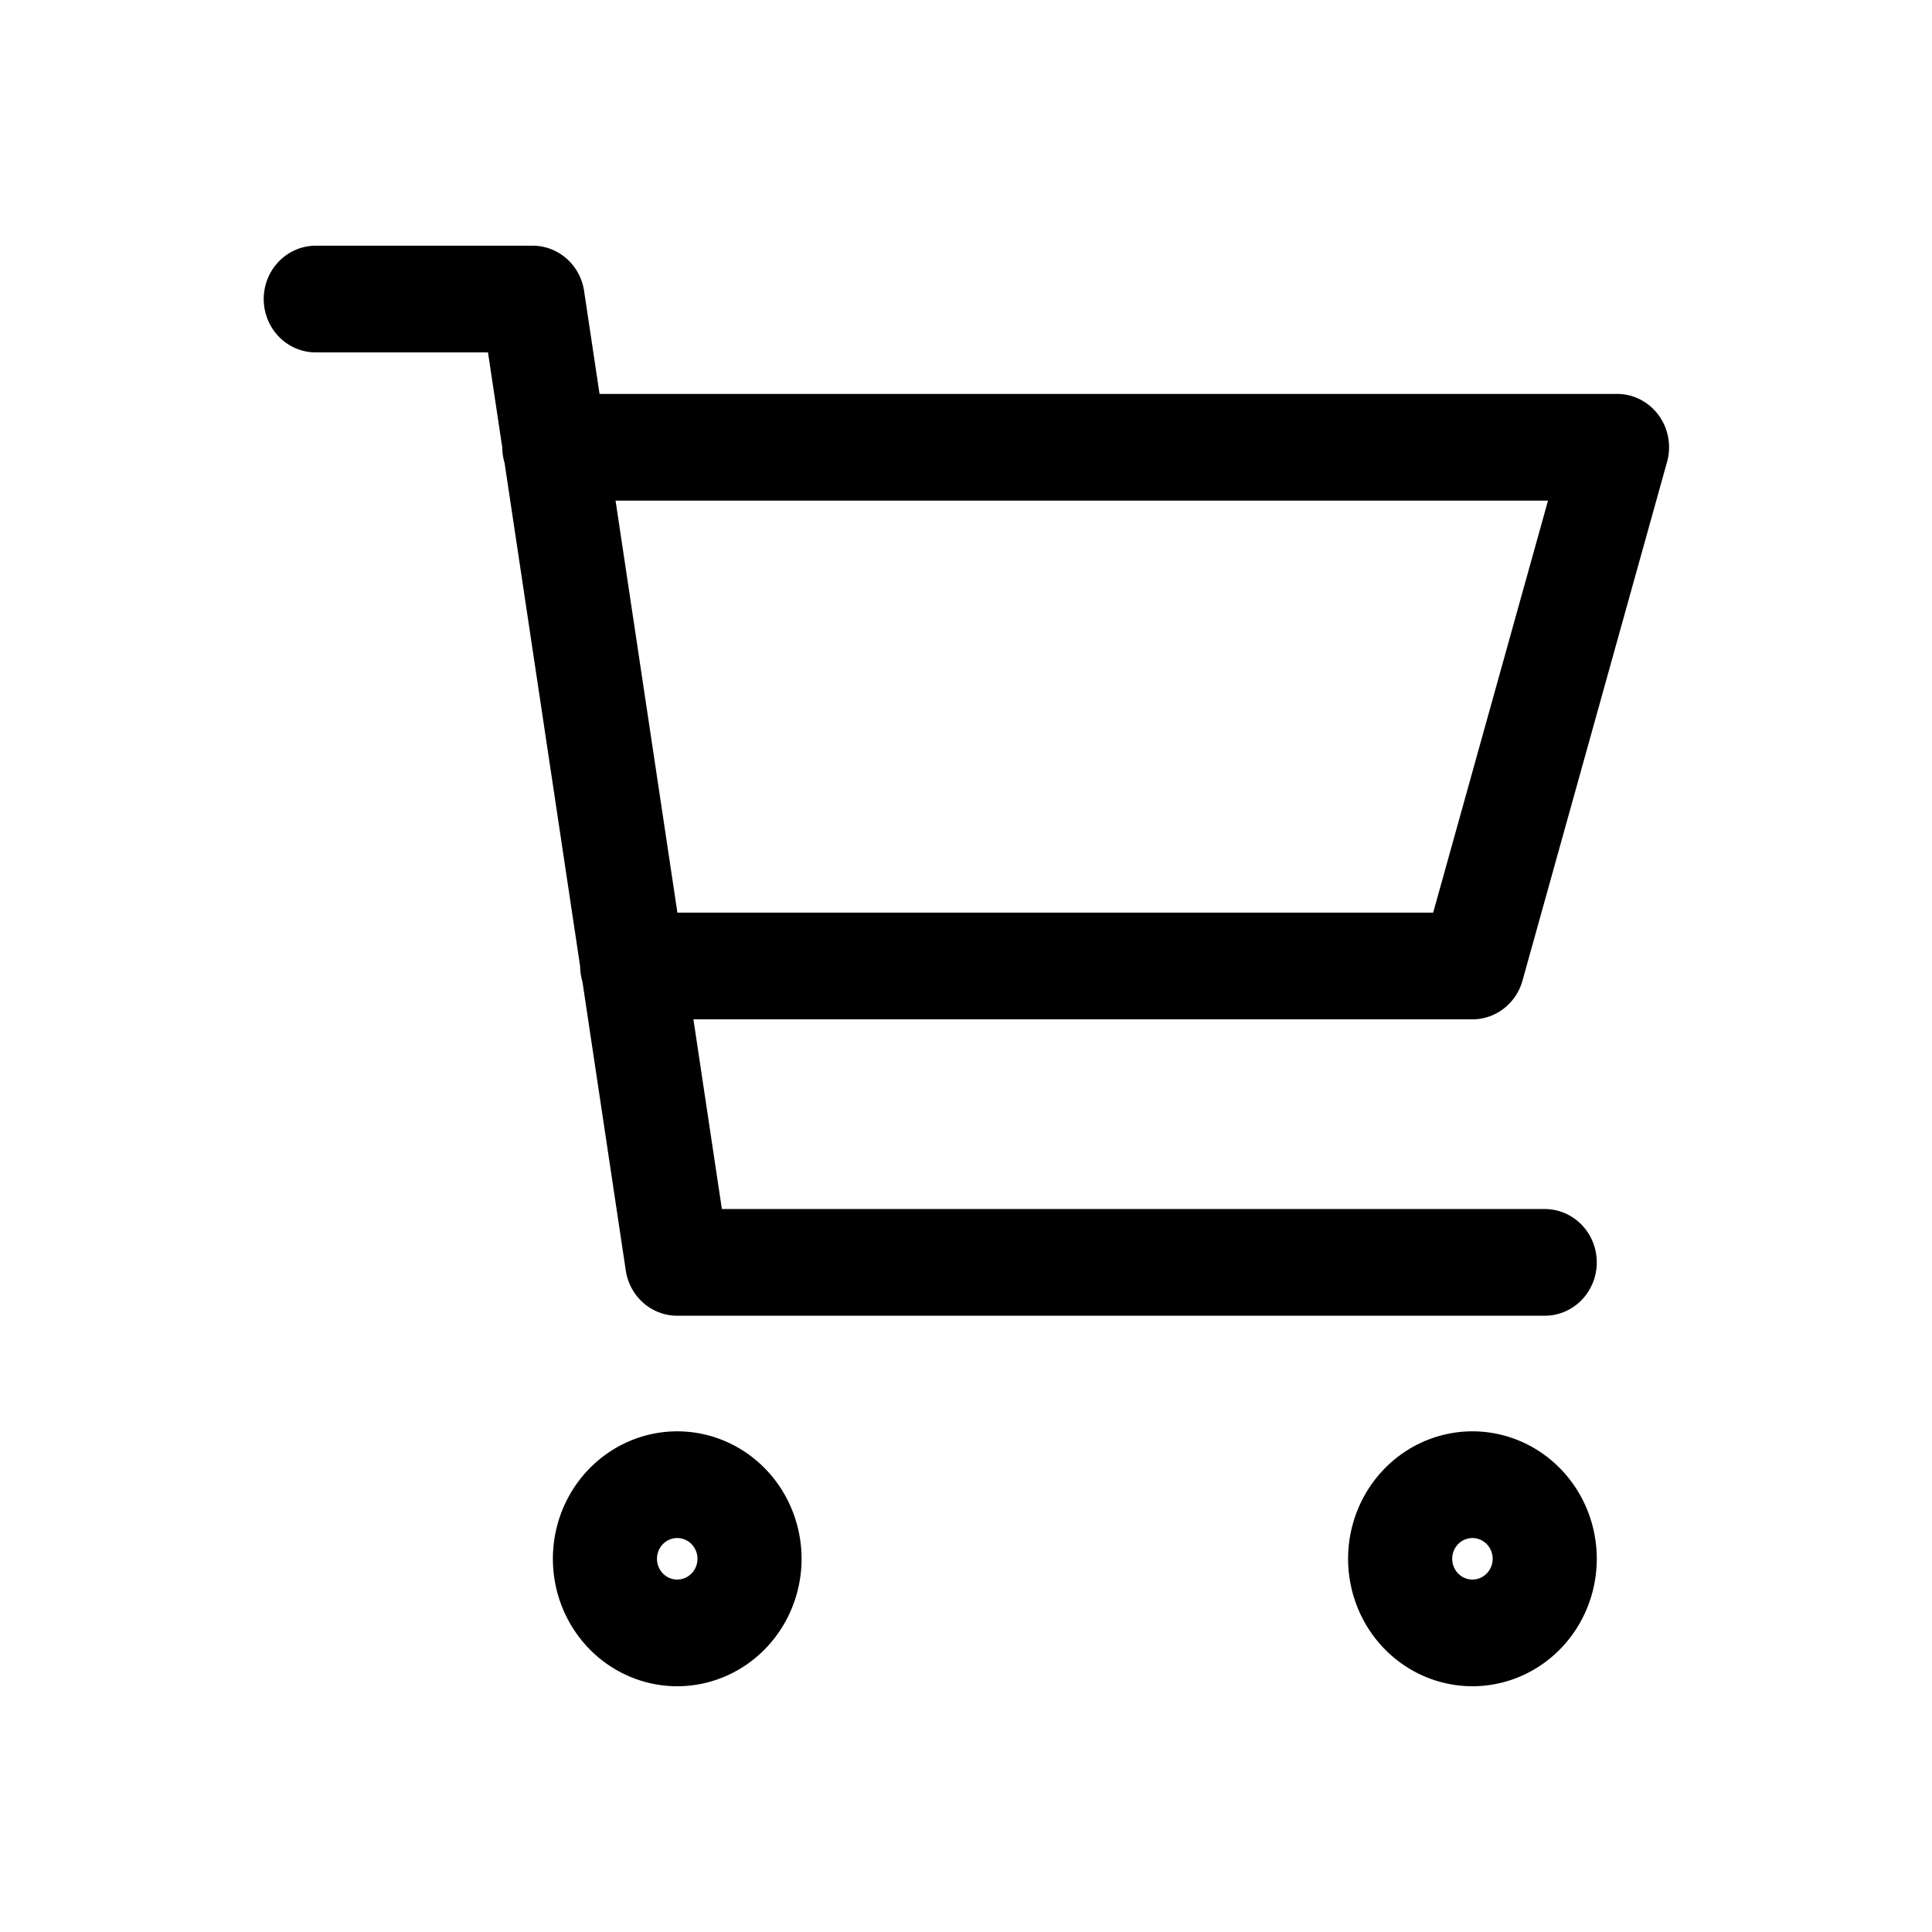 <svg xmlns:osb="http://www.openswatchbook.org/uri/2009/osb" xmlns="http://www.w3.org/2000/svg" viewBox="0 0 256 256"><defs><linearGradient id="a" osb:paint="solid"><stop style="stop-color:#000;stop-opacity:1" offset="0"/></linearGradient></defs><g style="display:inline;fill:none;stroke:#000;stroke-width:1.44;stroke-miterlimit:4;stroke-dasharray:none;stroke-opacity:1"><path d="M6.3 5H21l-2 7H7.377M20 16H8L6 3H3m6 17a1 1 0 1 1-2 0 1 1 0 0 1 2 0zm11 0a1 1 0 1 1-2 0 1 1 0 0 1 2 0z" style="stroke:#000;stroke-width:1.44;stroke-linecap:round;stroke-linejoin:round;stroke-miterlimit:4;stroke-dasharray:none;stroke-opacity:1" transform="matrix(9.579 0 0 9.819 13.104 10.168)"/></g></svg>
